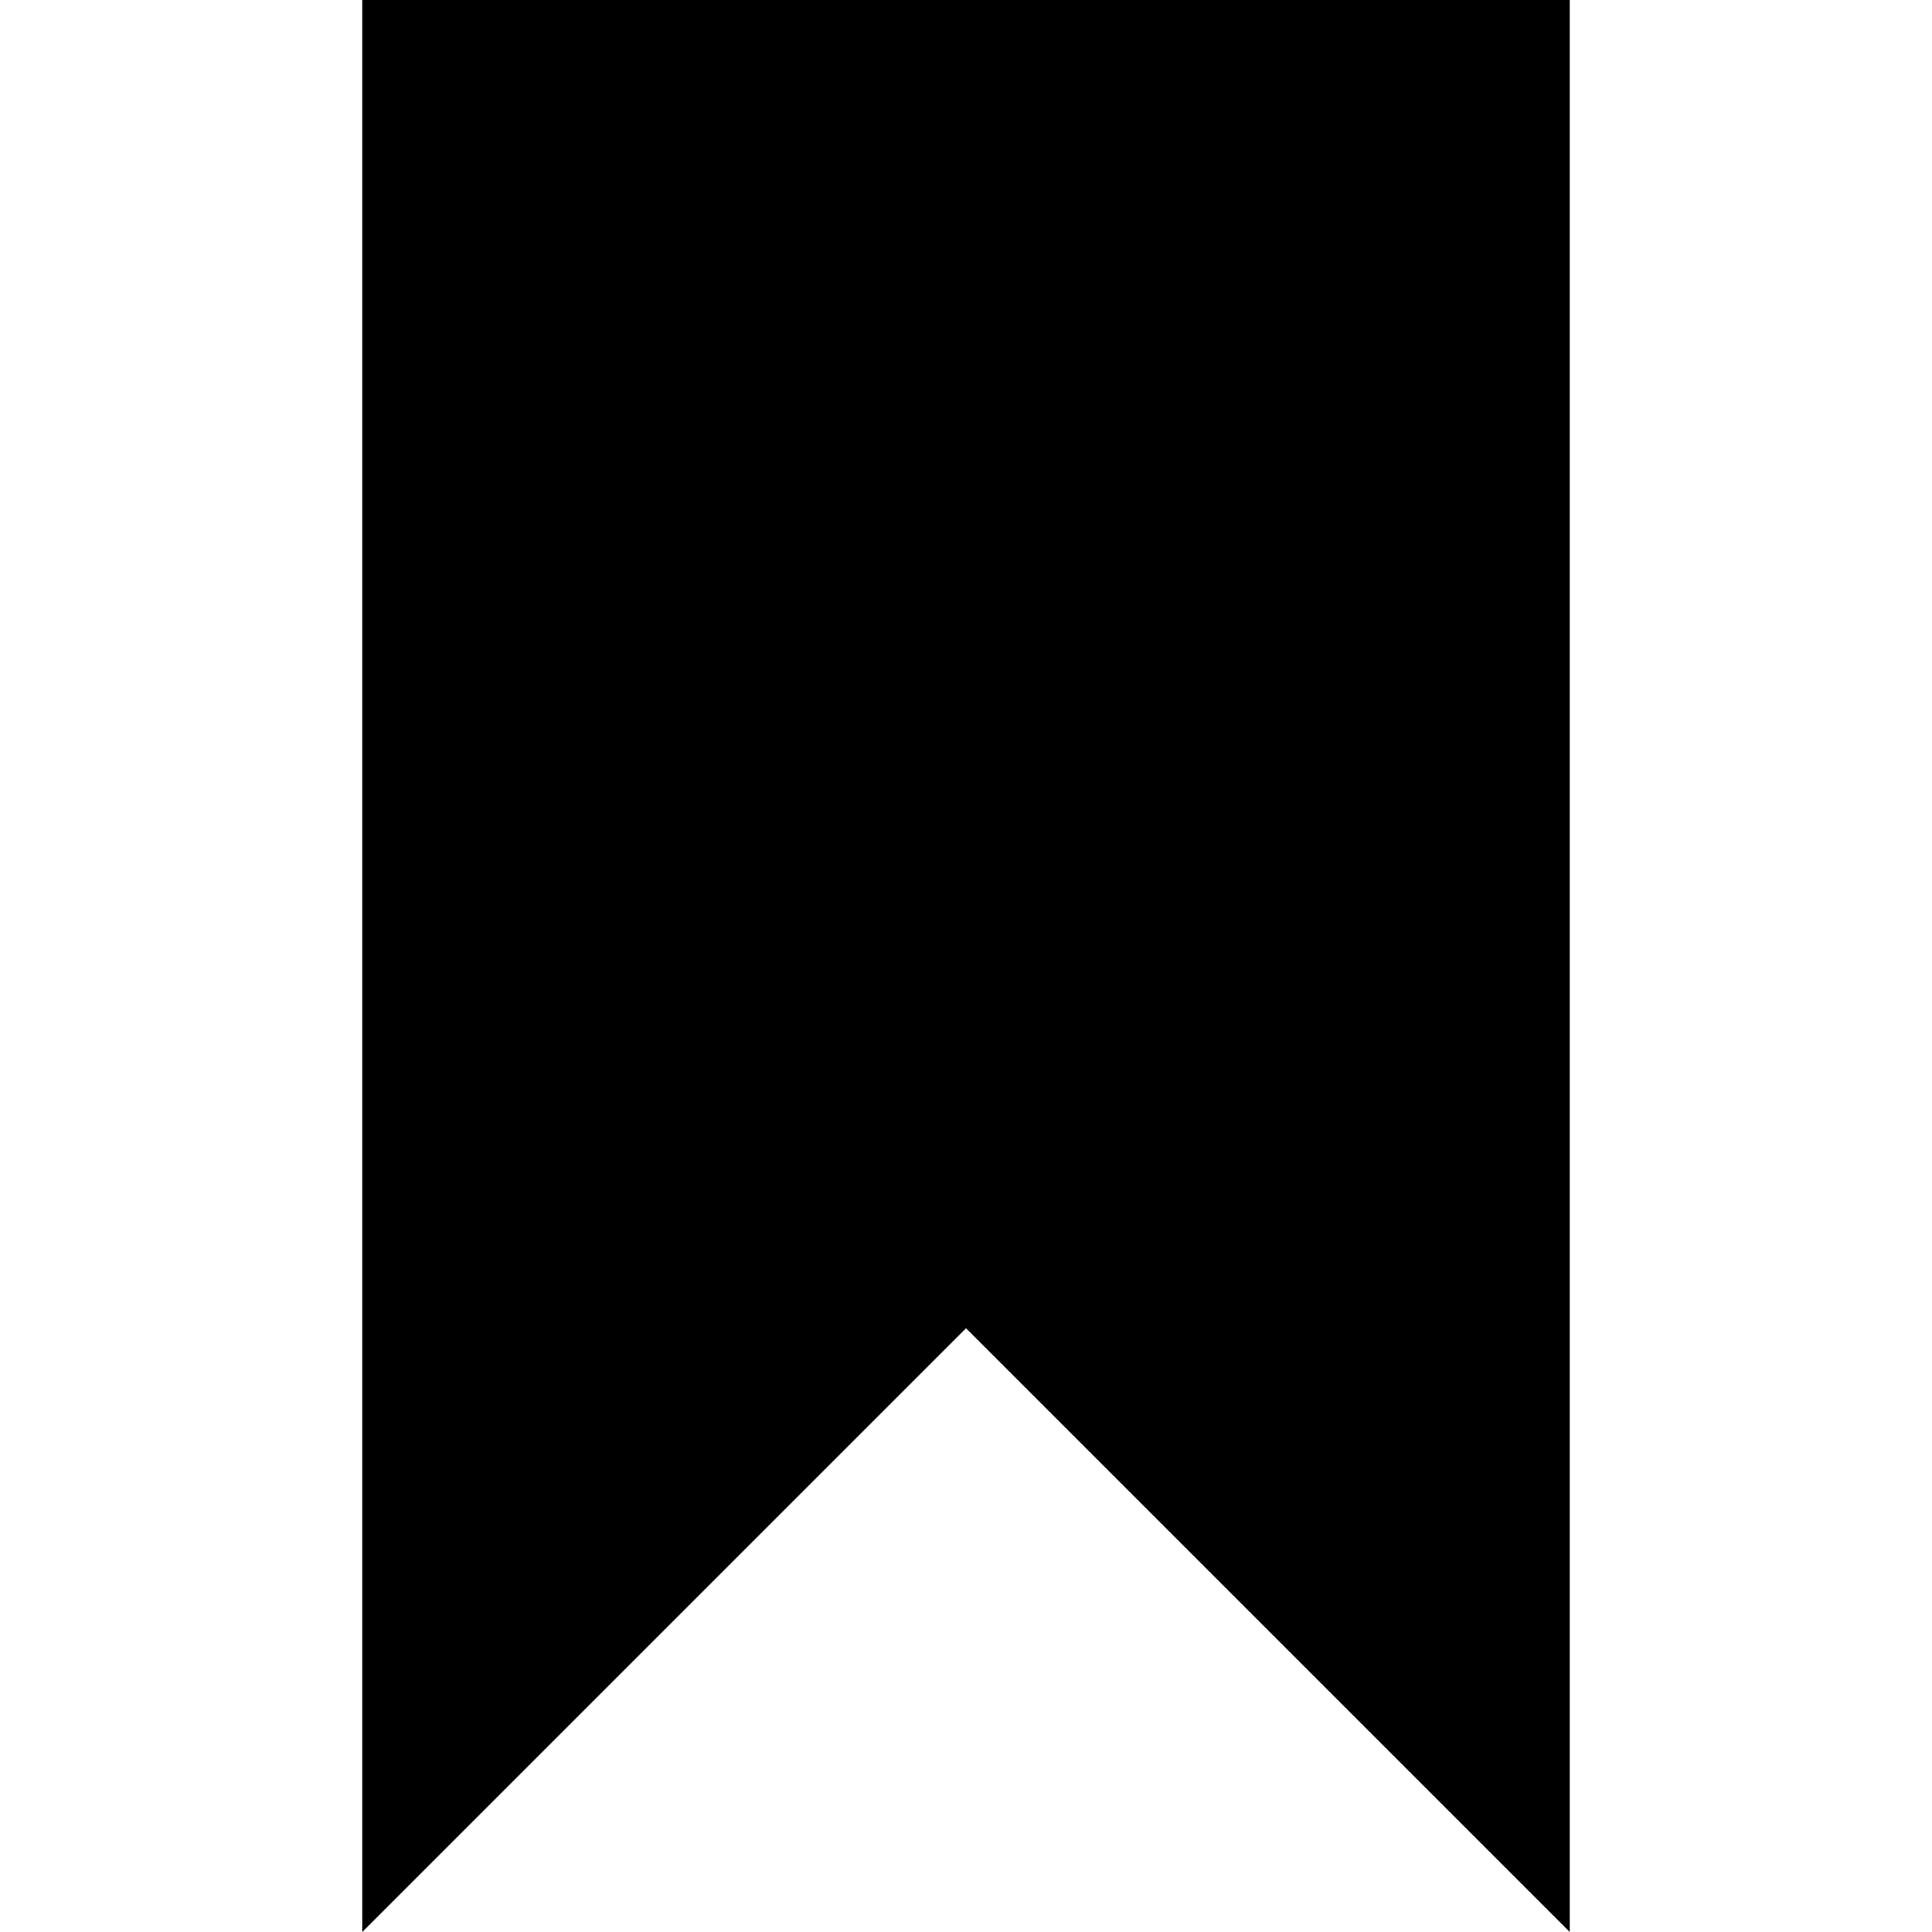 <!-- Generated by IcoMoon.io -->
<svg version="1.1" xmlns="http://www.w3.org/2000/svg" width="16" height="16" viewBox="0 0 16 16">
<title>bookmark</title>
<path d="M3 0v16l5-5 5 5v-16z"></path>
</svg>
